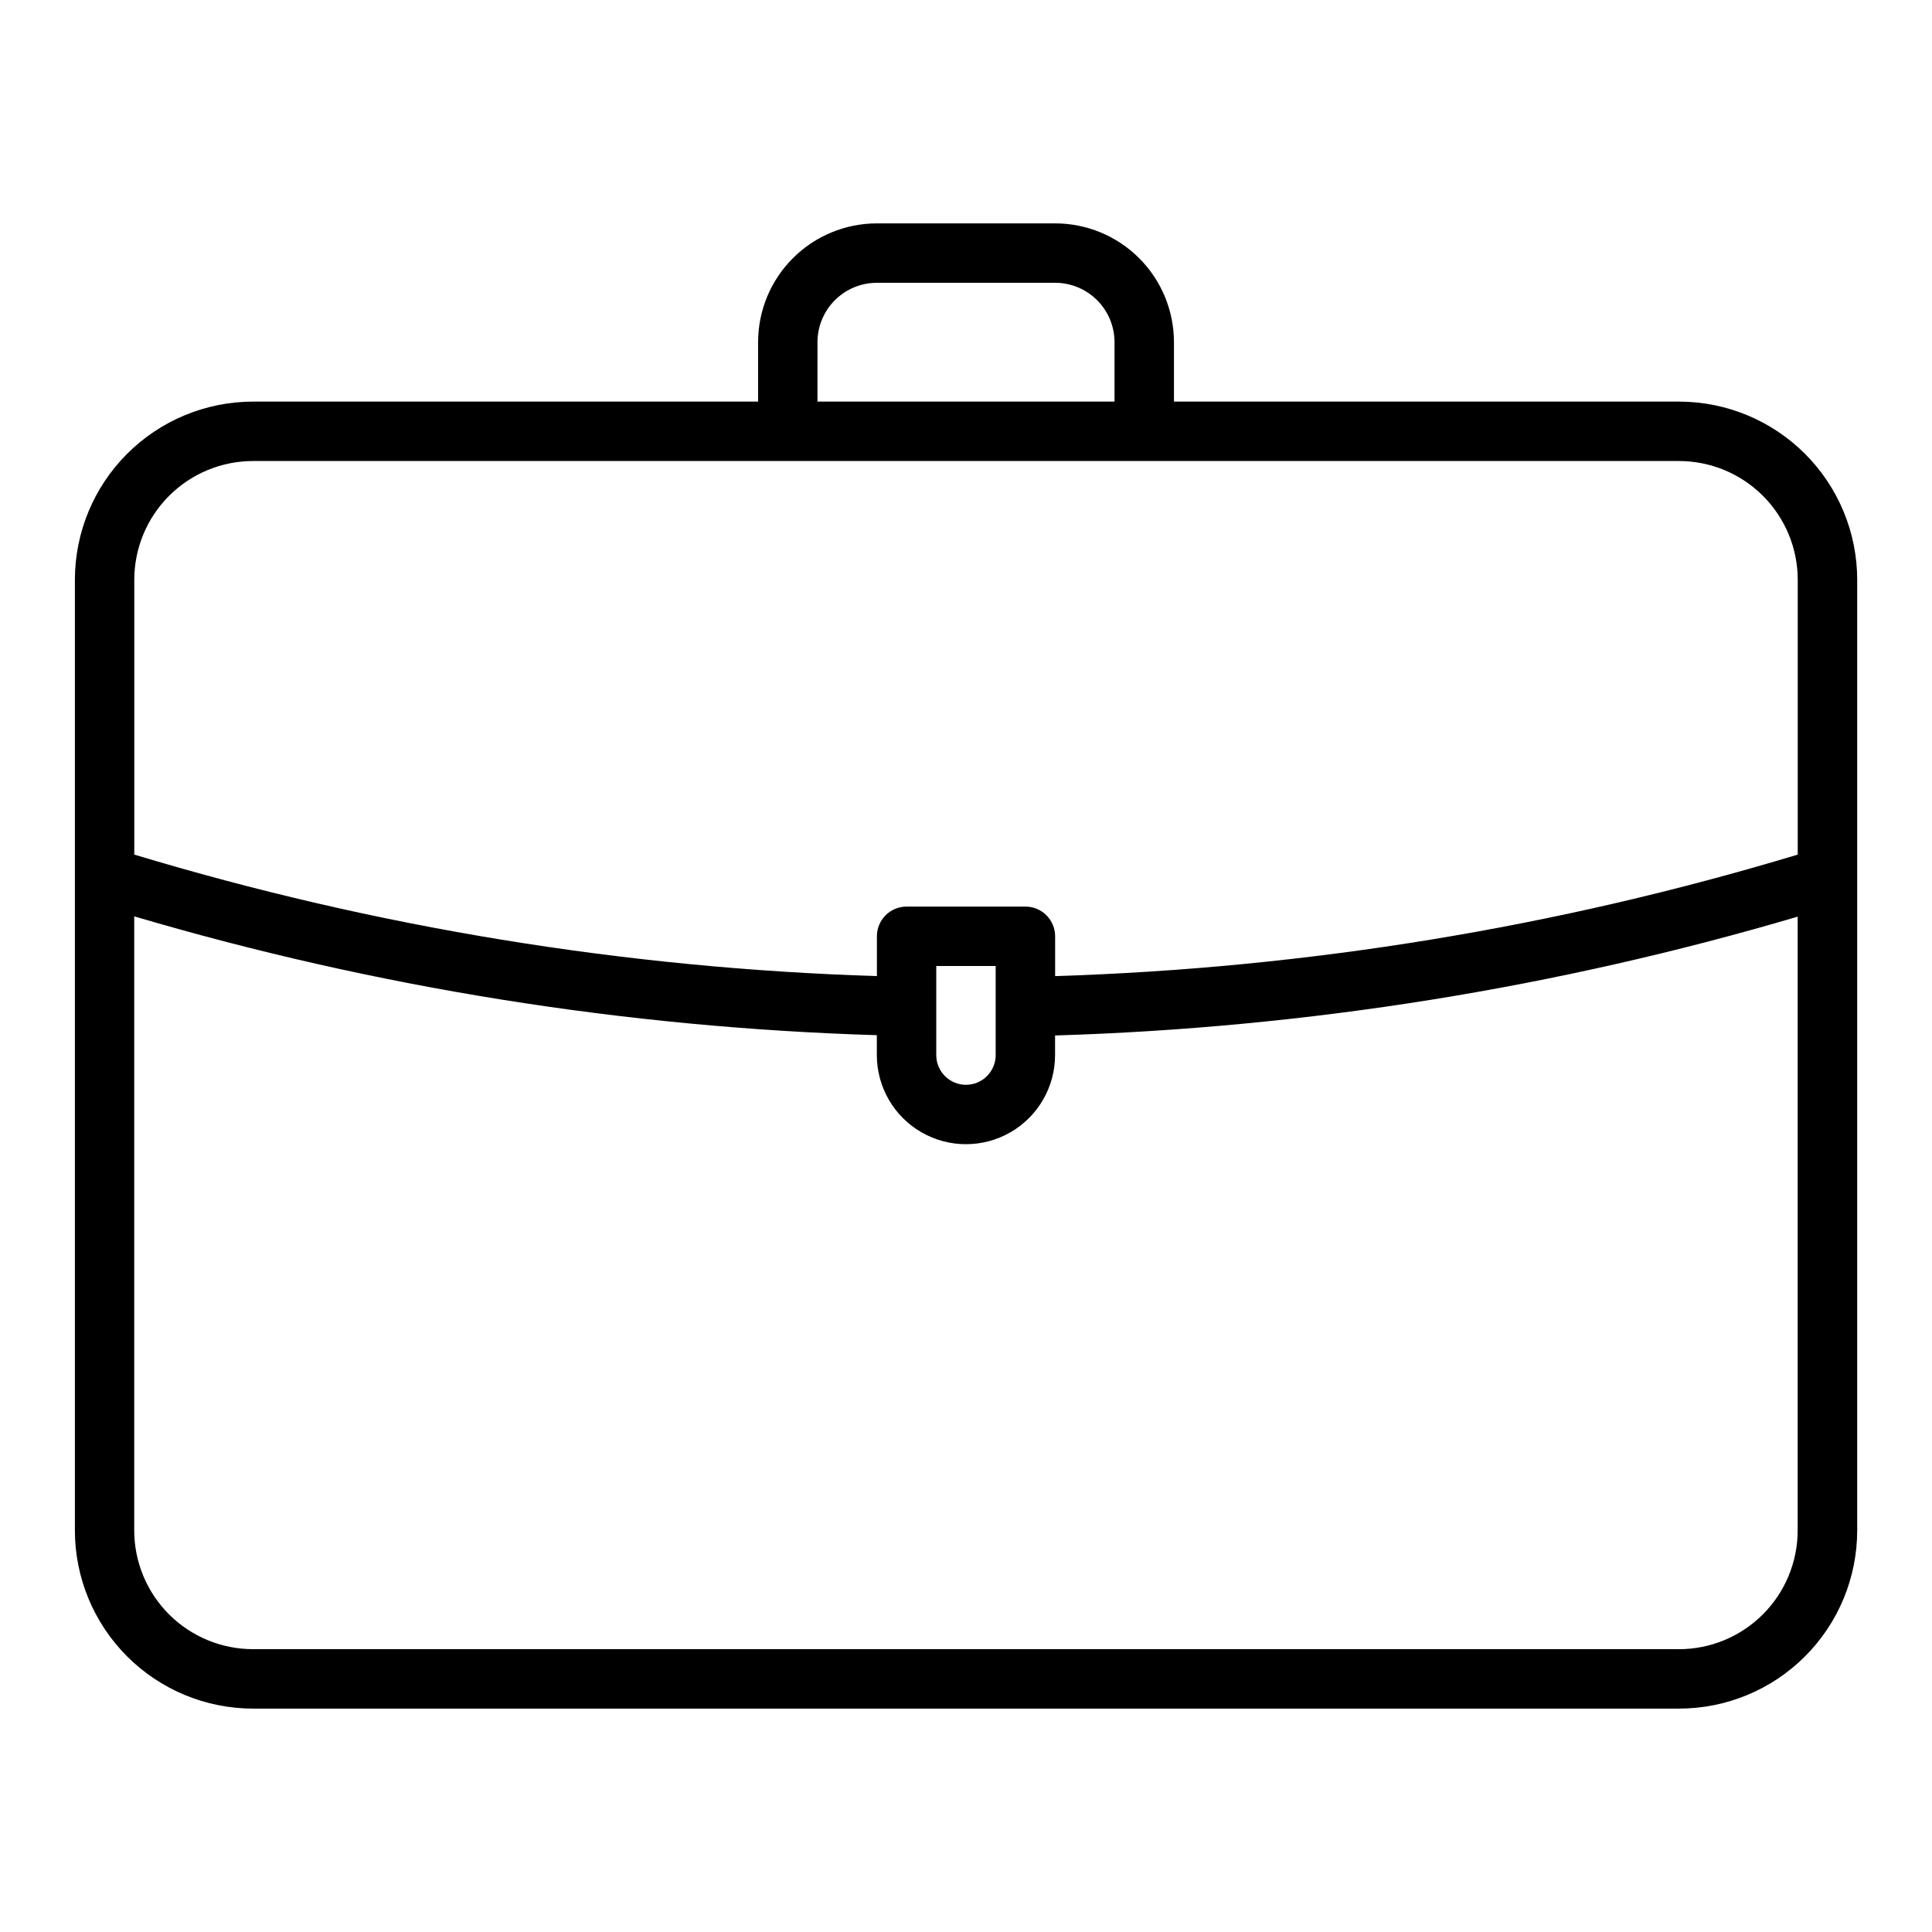 <?xml version="1.0" encoding="UTF-8"?>
<!-- The Best Svg Icon site in the world: iconSvg.co, Visit us! https://iconsvg.co -->
<svg fill="#000000" width="800px" height="800px" version="1.1" viewBox="144 144 512 512" xmlns="http://www.w3.org/2000/svg">
 <path d="m588.93 250.43h-133.82v-15.742c0-8.352-3.316-16.363-9.223-22.266-5.902-5.906-13.914-9.223-22.266-9.223h-47.23c-8.352 0-16.359 3.316-22.266 9.223-5.906 5.902-9.223 13.914-9.223 22.266v15.742h-133.82c-12.527 0-24.539 4.977-33.398 13.836-8.859 8.855-13.836 20.871-13.836 33.398v251.9c0 12.527 4.977 24.539 13.836 33.398s20.871 13.836 33.398 13.836h377.86c12.527 0 24.543-4.977 33.398-13.836 8.859-8.859 13.836-20.871 13.836-33.398v-251.9c0-12.527-4.977-24.543-13.836-33.398-8.855-8.859-20.871-13.836-33.398-13.836zm-228.29-15.742c0-4.176 1.66-8.18 4.613-11.133 2.953-2.953 6.957-4.613 11.133-4.613h47.23c4.176 0 8.18 1.66 11.133 4.613 2.953 2.953 4.613 6.957 4.613 11.133v15.742h-78.723zm-149.57 31.488h377.86c8.352 0 16.363 3.316 22.266 9.223 5.906 5.902 9.223 13.914 9.223 22.266v72.816-0.004c-63.91 19.289-130.07 30.113-196.8 32.199v-10.551c0-2.086-0.828-4.09-2.305-5.566-1.477-1.477-3.477-2.305-5.566-2.305h-31.488c-4.348 0-7.871 3.523-7.871 7.871v10.551c-66.727-2.086-132.89-12.91-196.8-32.199v-72.812c0-8.352 3.316-16.363 9.223-22.266 5.906-5.906 13.914-9.223 22.266-9.223zm181.05 133.82h15.742v23.617l0.004-0.004c0 4.348-3.523 7.875-7.871 7.875s-7.875-3.527-7.875-7.875zm196.8 181.05h-377.86c-8.352 0-16.359-3.316-22.266-9.223s-9.223-13.914-9.223-22.266v-162.71c63.98 18.875 130.12 29.457 196.8 31.488v5.273c0 8.438 4.5 16.234 11.809 20.453 7.305 4.219 16.309 4.219 23.613 0 7.309-4.219 11.809-12.016 11.809-20.453v-5.195c66.68-2.027 132.82-12.613 196.8-31.488v162.64c0 8.352-3.316 16.359-9.223 22.266-5.902 5.906-13.914 9.223-22.266 9.223z"/>
</svg>